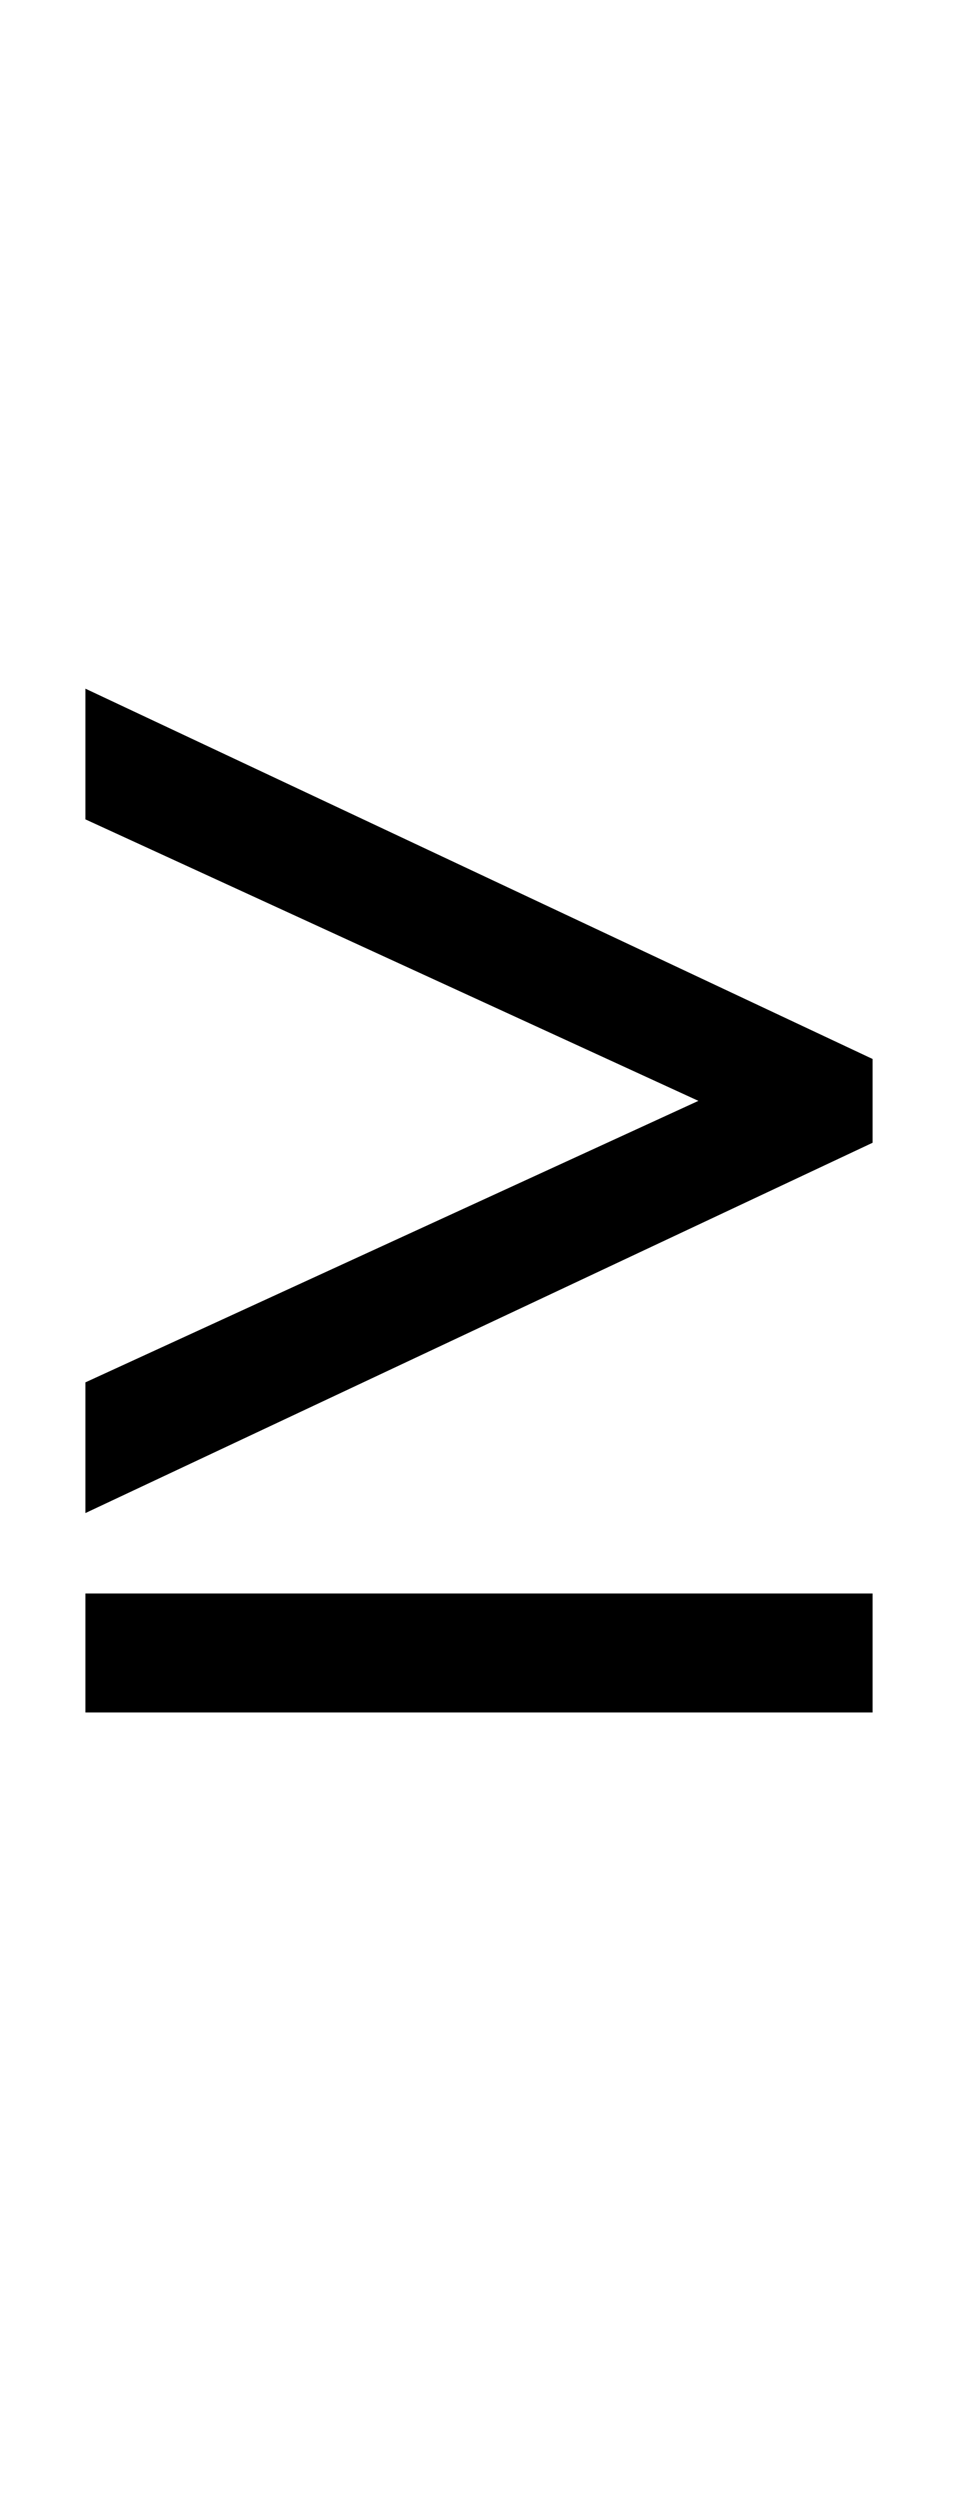 <?xml version="1.0" encoding="UTF-8" standalone="no"?>
<!DOCTYPE svg PUBLIC "-//W3C//DTD SVG 1.1//EN" "http://www.w3.org/Graphics/SVG/1.1/DTD/svg11.dtd">
 <svg xmlns="http://www.w3.org/2000/svg" xmlns:xlink="http://www.w3.org/1999/xlink" width="114.4" height="298.4"><path fill="black" d="M104.20 136.40L10.20 180.60L10.20 165L83.40 131.40L10.20 97.80L10.20 82.20L104.20 126.40L104.20 136.40ZM104.20 204.40L10.20 204.40L10.20 190.20L104.20 190.20L104.20 204.40Z"/></svg>